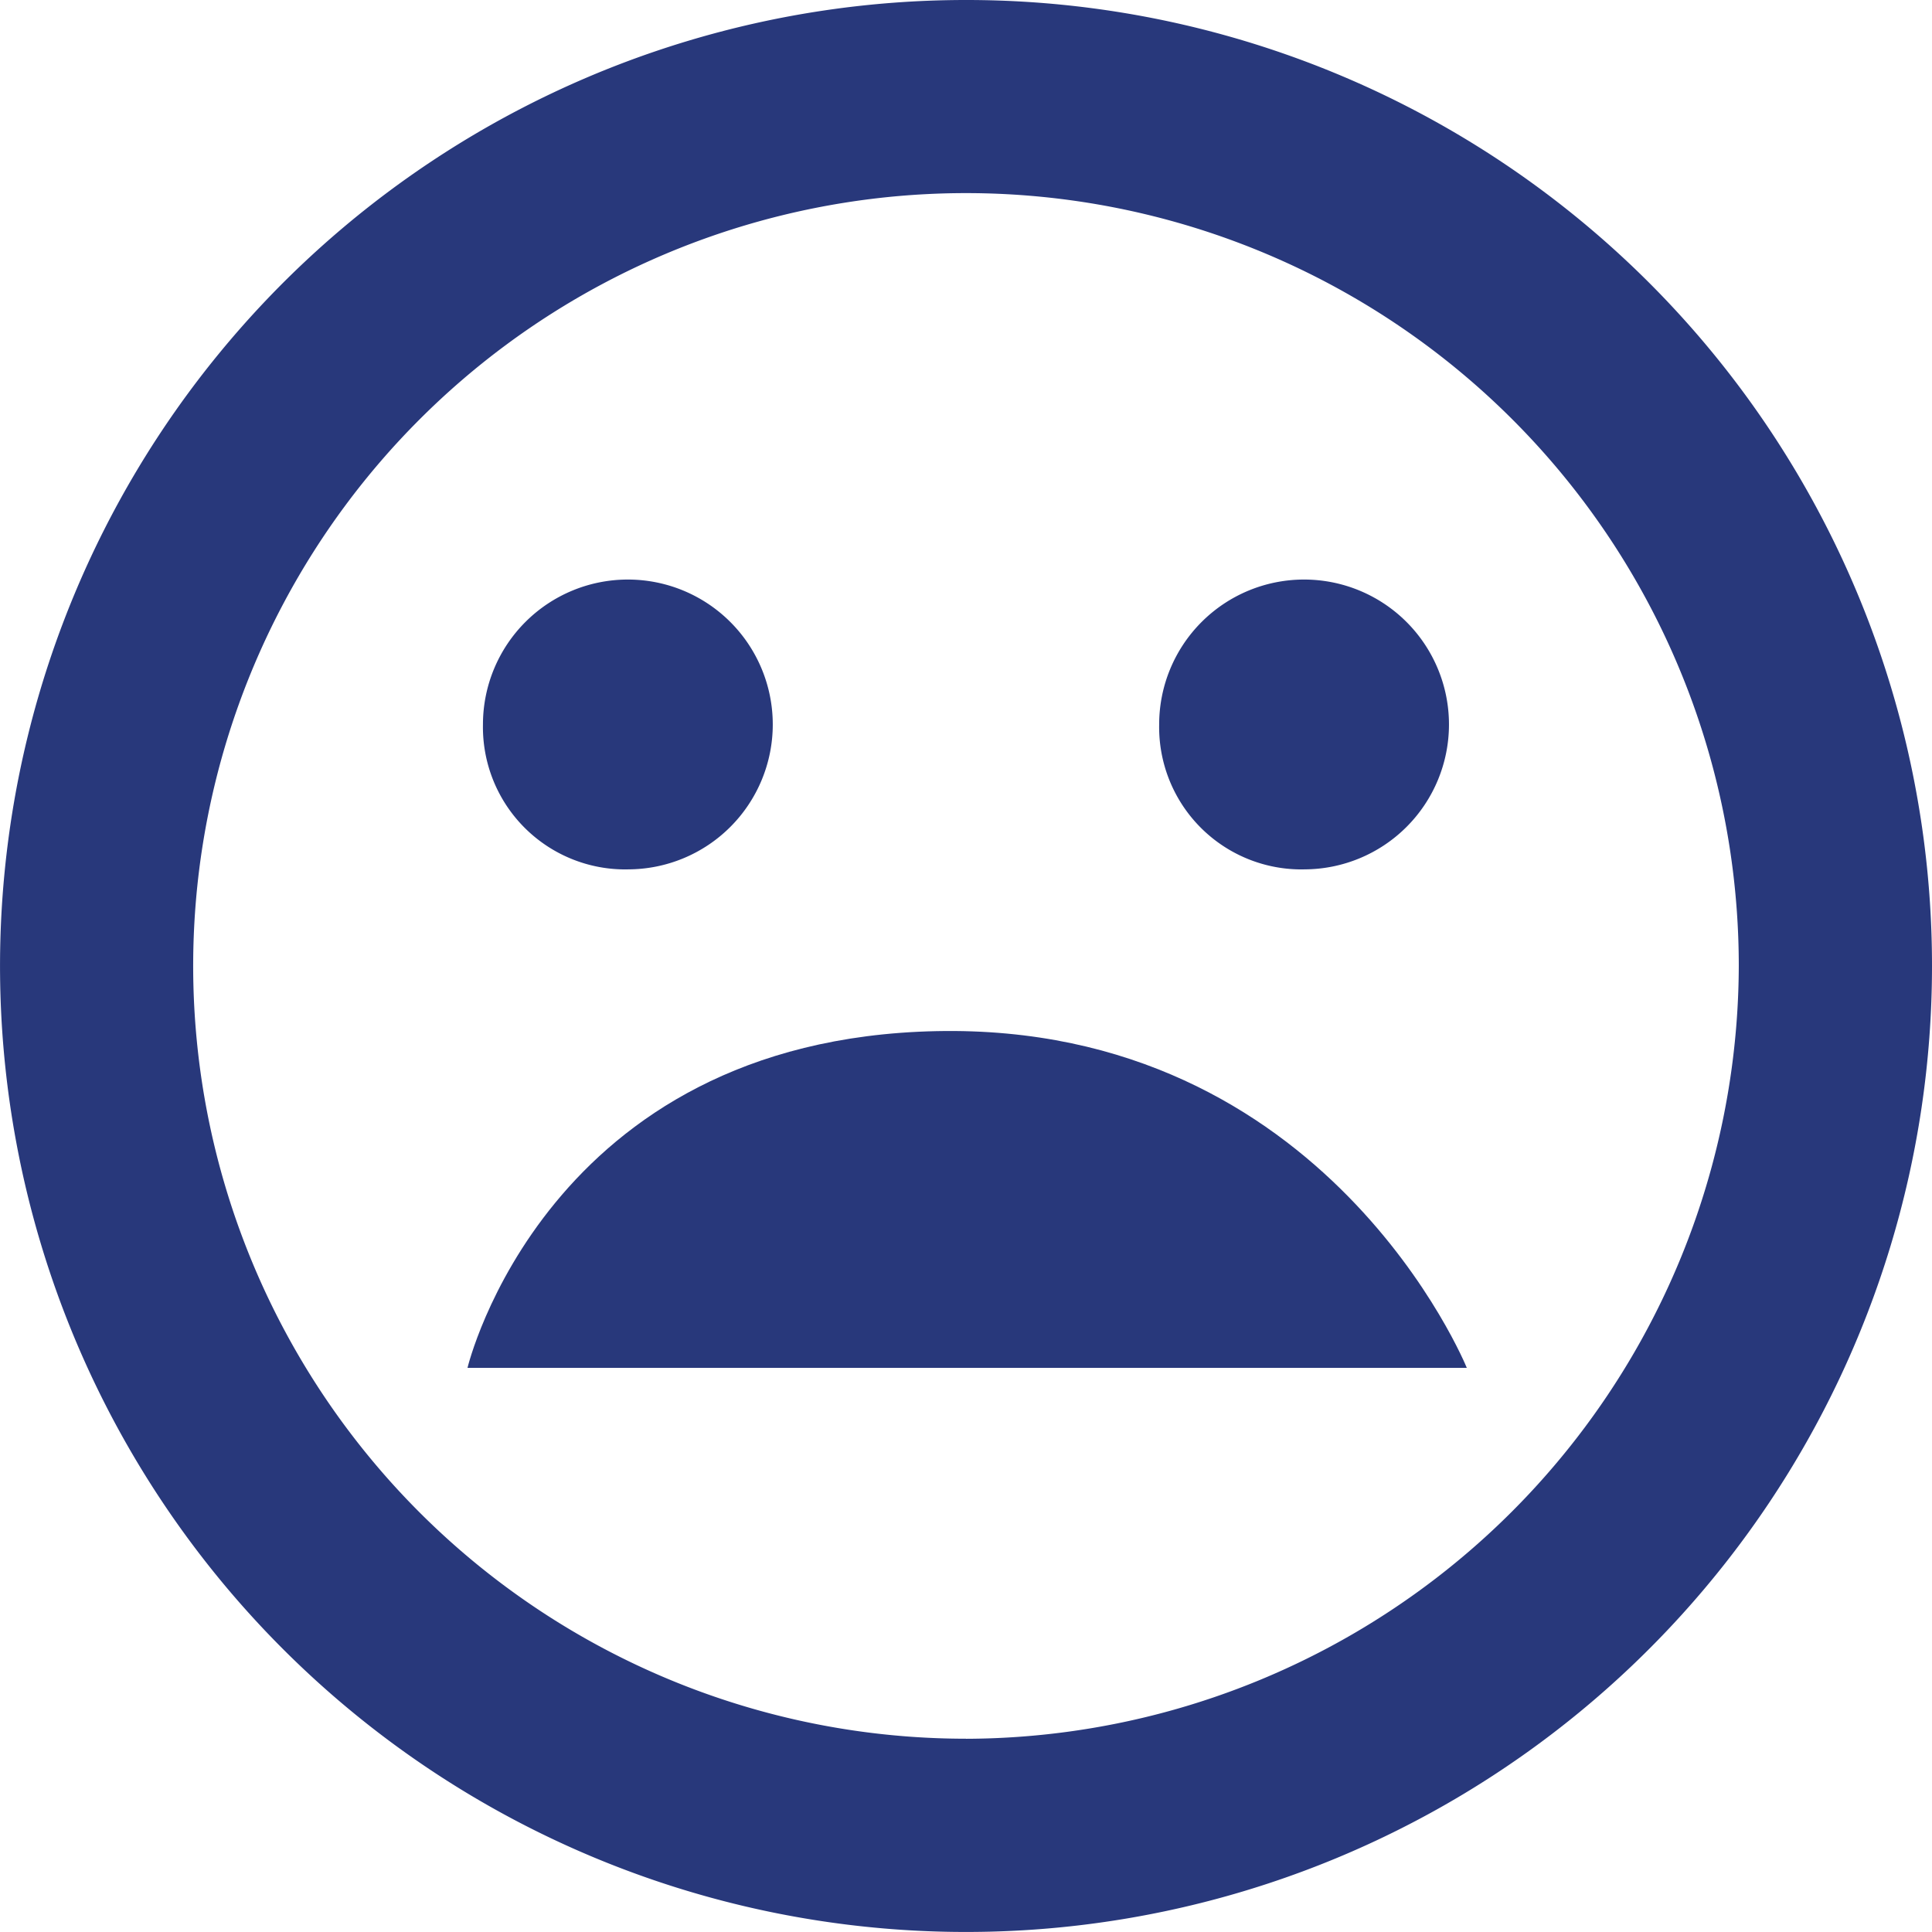 <svg xmlns="http://www.w3.org/2000/svg" width="56.225" height="56.225" viewBox="0 0 56.225 56.225">
  <g id="Groupe_214" data-name="Groupe 214" transform="translate(-946 -3313)">
    <path id="Icon_ionic-md-happy" data-name="Icon ionic-md-happy" d="M31.487,3.375A28.112,28.112,0,1,0,59.6,31.487,28.1,28.1,0,0,0,31.487,3.375Zm0,50.6a22.49,22.49,0,1,1,22.49-22.49A22.557,22.557,0,0,1,31.487,53.977Zm9.839-25.3a4.217,4.217,0,1,0-4.217-4.217A4.141,4.141,0,0,0,41.327,28.676Zm-19.679,0a4.217,4.217,0,1,0-4.217-4.217A4.141,4.141,0,0,0,21.648,28.676Z" transform="translate(942.625 3309.625)" fill="#28387b"/>
    <path id="Tracé_198" data-name="Tracé 198" d="M29.082,0H0S4.062,10.037,15.435,9.8,29.082,0,29.082,0Z" transform="translate(988.687 3352.808) rotate(180)" fill="#28387b"/>
  </g>
</svg>
